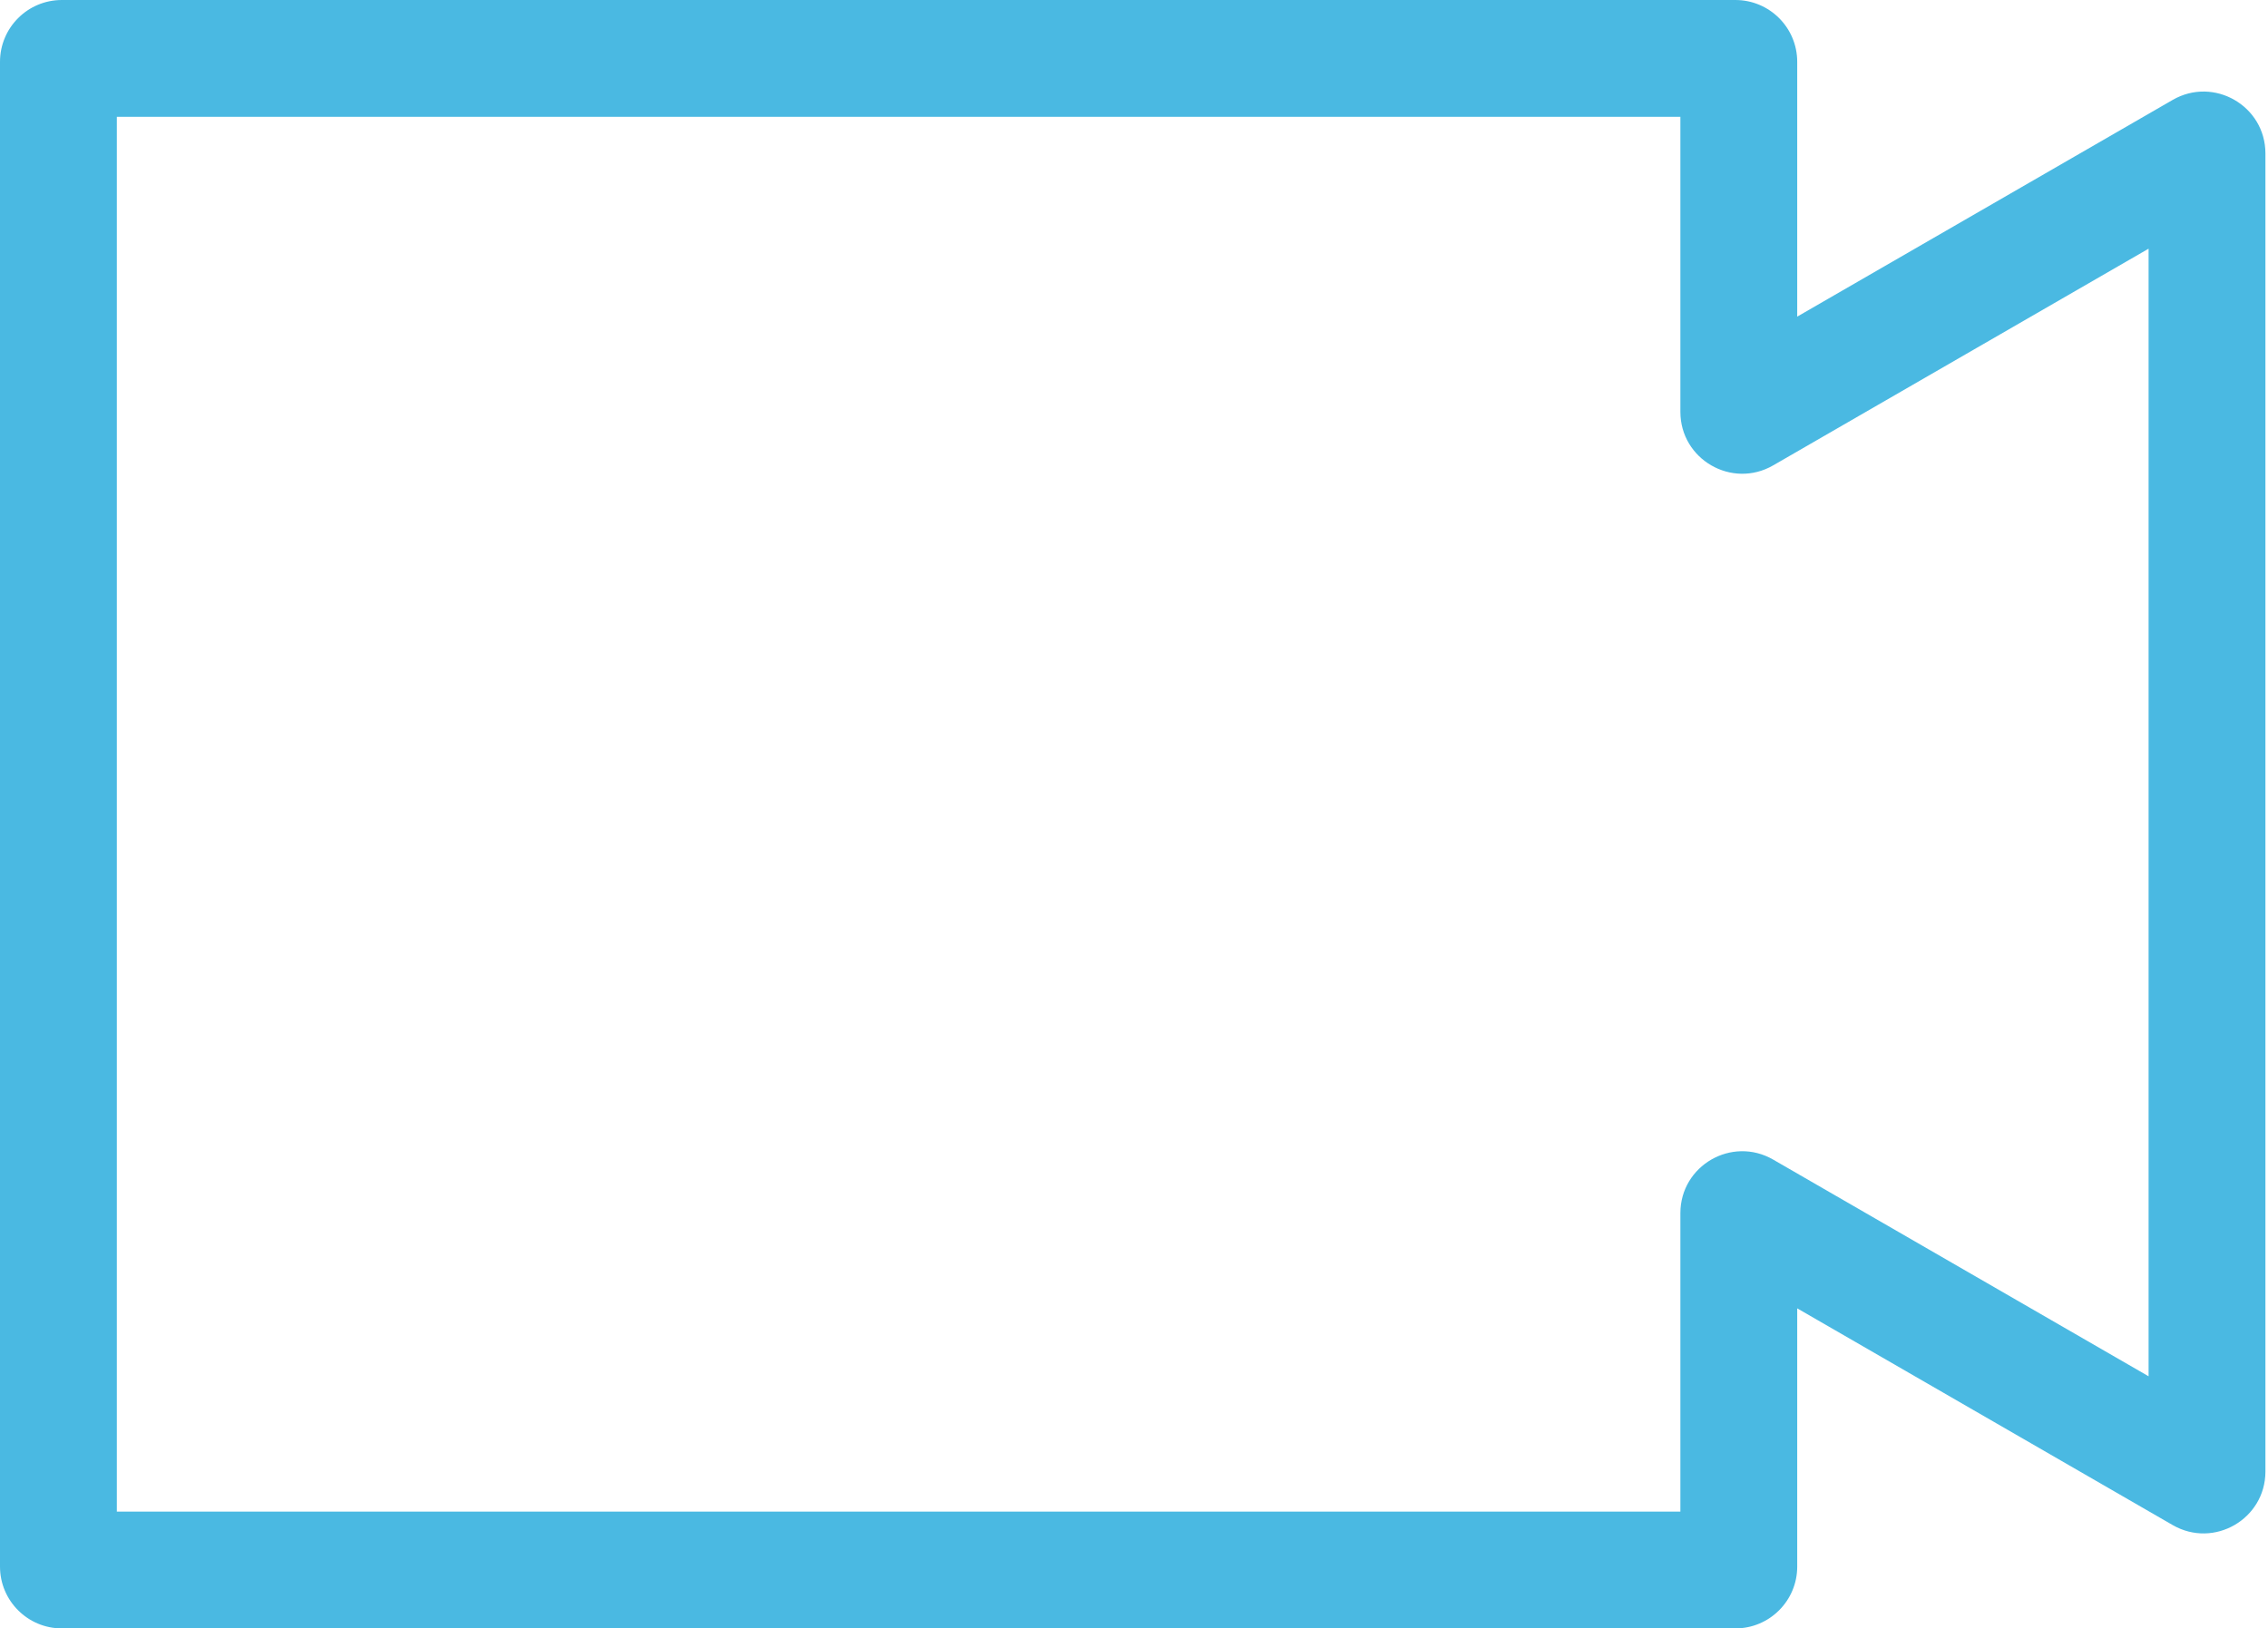 <svg width="660" height="474" viewBox="0 0 660 474" fill="none" xmlns="http://www.w3.org/2000/svg">
<path fill-rule="evenodd" clip-rule="evenodd" d="M0 18C0 8.059 8.059 0 18 0H505C514.941 0 523 8.059 523 18V92.162L632.25 29.087C644.25 22.159 659.25 30.819 659.25 44.675V428.325C659.25 442.181 644.25 450.841 632.25 443.913L523 380.838V456C523 465.941 514.941 474 505 474H18C8.059 474 0 465.941 0 456V18ZM34 34V440H489V353.125C489 339.268 504 330.608 516 337.536L625.25 400.612V72.388L516 135.464C504 142.392 489 133.732 489 119.875V34H34Z" fill="#4ab9e2"/>
</svg>
